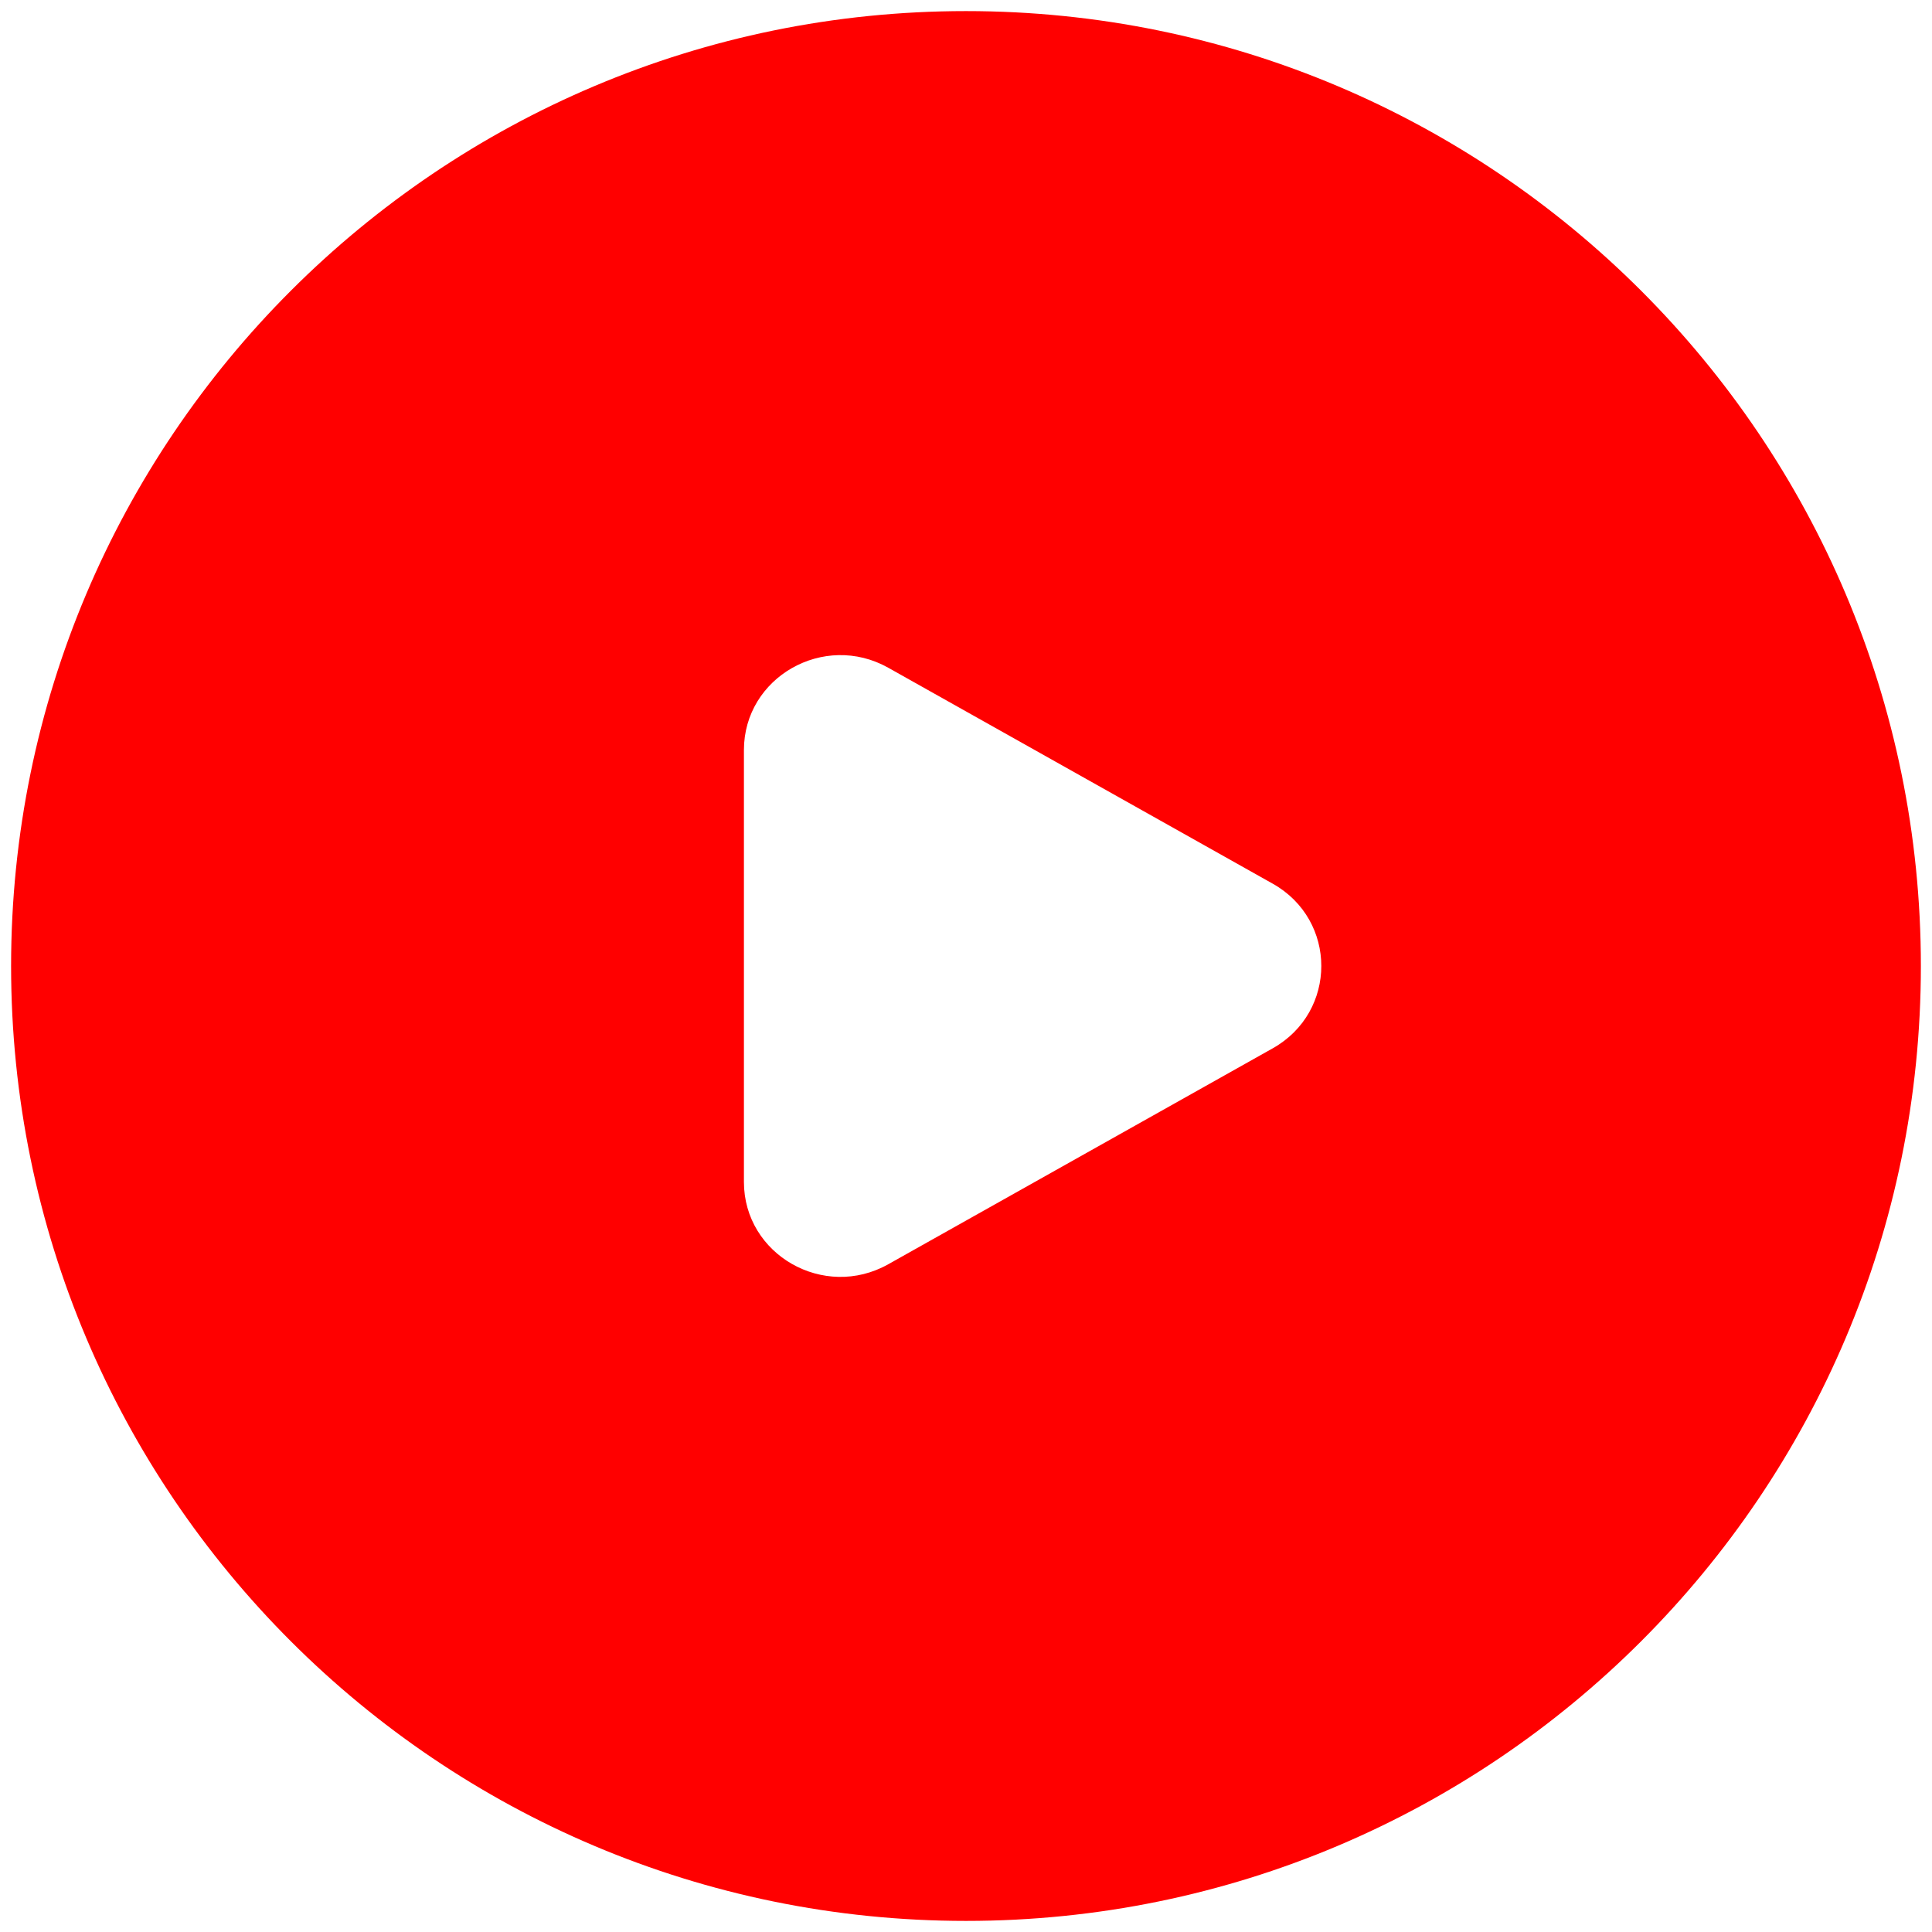 <svg width="58" height="58" viewBox="0 0 58 58" fill="none" xmlns="http://www.w3.org/2000/svg">
<path fill-rule="evenodd" clip-rule="evenodd" d="M29 0.333C13.168 0.333 0.333 13.168 0.333 29C0.333 44.832 13.168 57.667 29 57.667C44.832 57.667 57.666 44.832 57.666 29C57.666 13.168 44.832 0.333 29 0.333ZM26.666 20.046L38.207 26.528C40.153 27.621 40.153 30.379 38.207 31.472L26.666 37.954C24.735 39.039 22.333 37.668 22.333 35.482V22.518C22.333 20.332 24.735 18.962 26.666 20.046Z" fill="#FF0000"/>
</svg>
